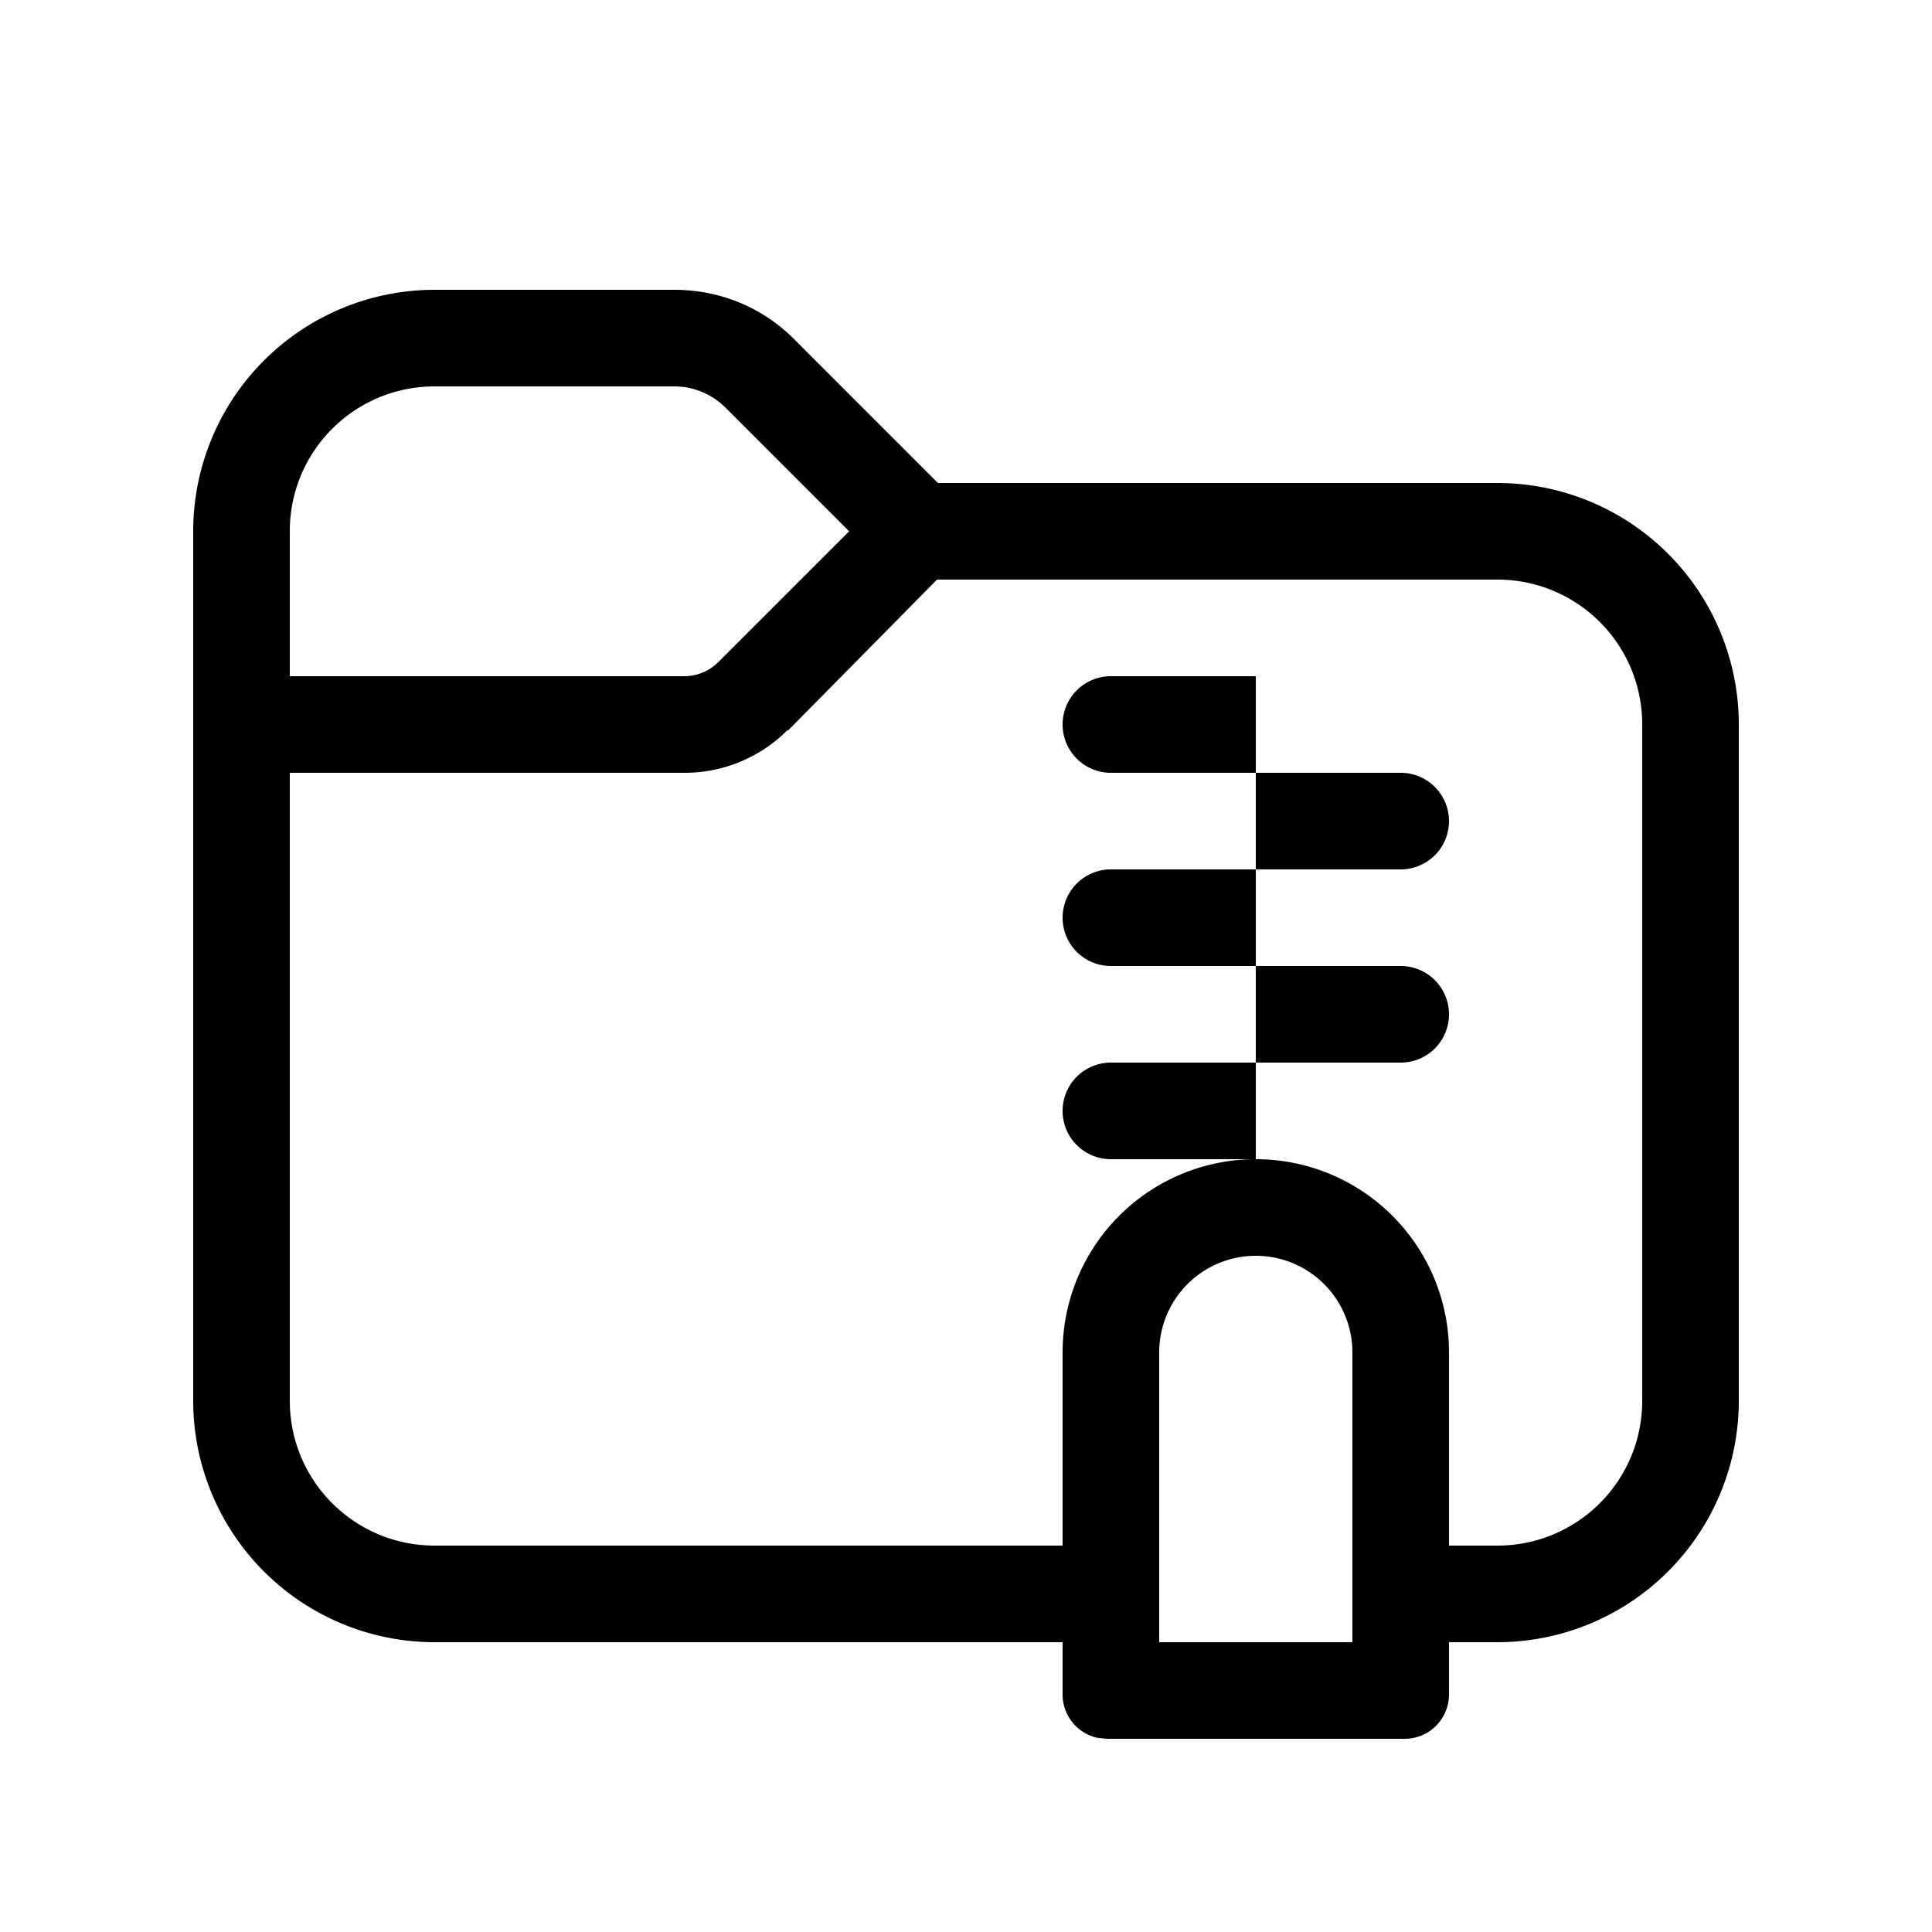 <svg width="20" height="20" viewBox="0 0 20 20" xmlns="http://www.w3.org/2000/svg"><path d="M6.98 3c.47 0 .91.18 1.24.51L9.71 5h5.79A2.5 2.5 0 0 1 18 7.5v7a2.5 2.5 0 0 1-2.5 2.5H15v.54c0 .25-.2.46-.46.46h-3.08l-.1-.01a.46.46 0 0 1-.36-.45V17H4.5A2.5 2.5 0 0 1 2 14.5v-9A2.5 2.5 0 0 1 4.5 3h2.48ZM13 13a1 1 0 0 0-1 1v3h2v-3a1 1 0 0 0-1-1ZM8.15 7.56A1.5 1.5 0 0 1 7.09 8H3v6.5c0 .83.67 1.5 1.5 1.5H11v-2a2 2 0 1 1 4 0v2h.5c.83 0 1.5-.67 1.5-1.5v-7c0-.83-.67-1.5-1.5-1.5H9.7L8.16 7.56ZM13 12h-1.5a.5.5 0 0 1 0-1H13v1Zm1.5-2a.5.5 0 0 1 0 1H13v-1h1.5ZM13 10h-1.5a.5.5 0 0 1 0-1H13v1Zm1.5-2a.5.5 0 0 1 0 1H13V8h1.5ZM13 8h-1.5a.5.5 0 0 1 0-1H13v1ZM4.5 4C3.67 4 3 4.67 3 5.5V7h4.09a.5.5 0 0 0 .35-.15L8.79 5.5 7.51 4.22A.75.75 0 0 0 6.98 4H4.5Z"/></svg>